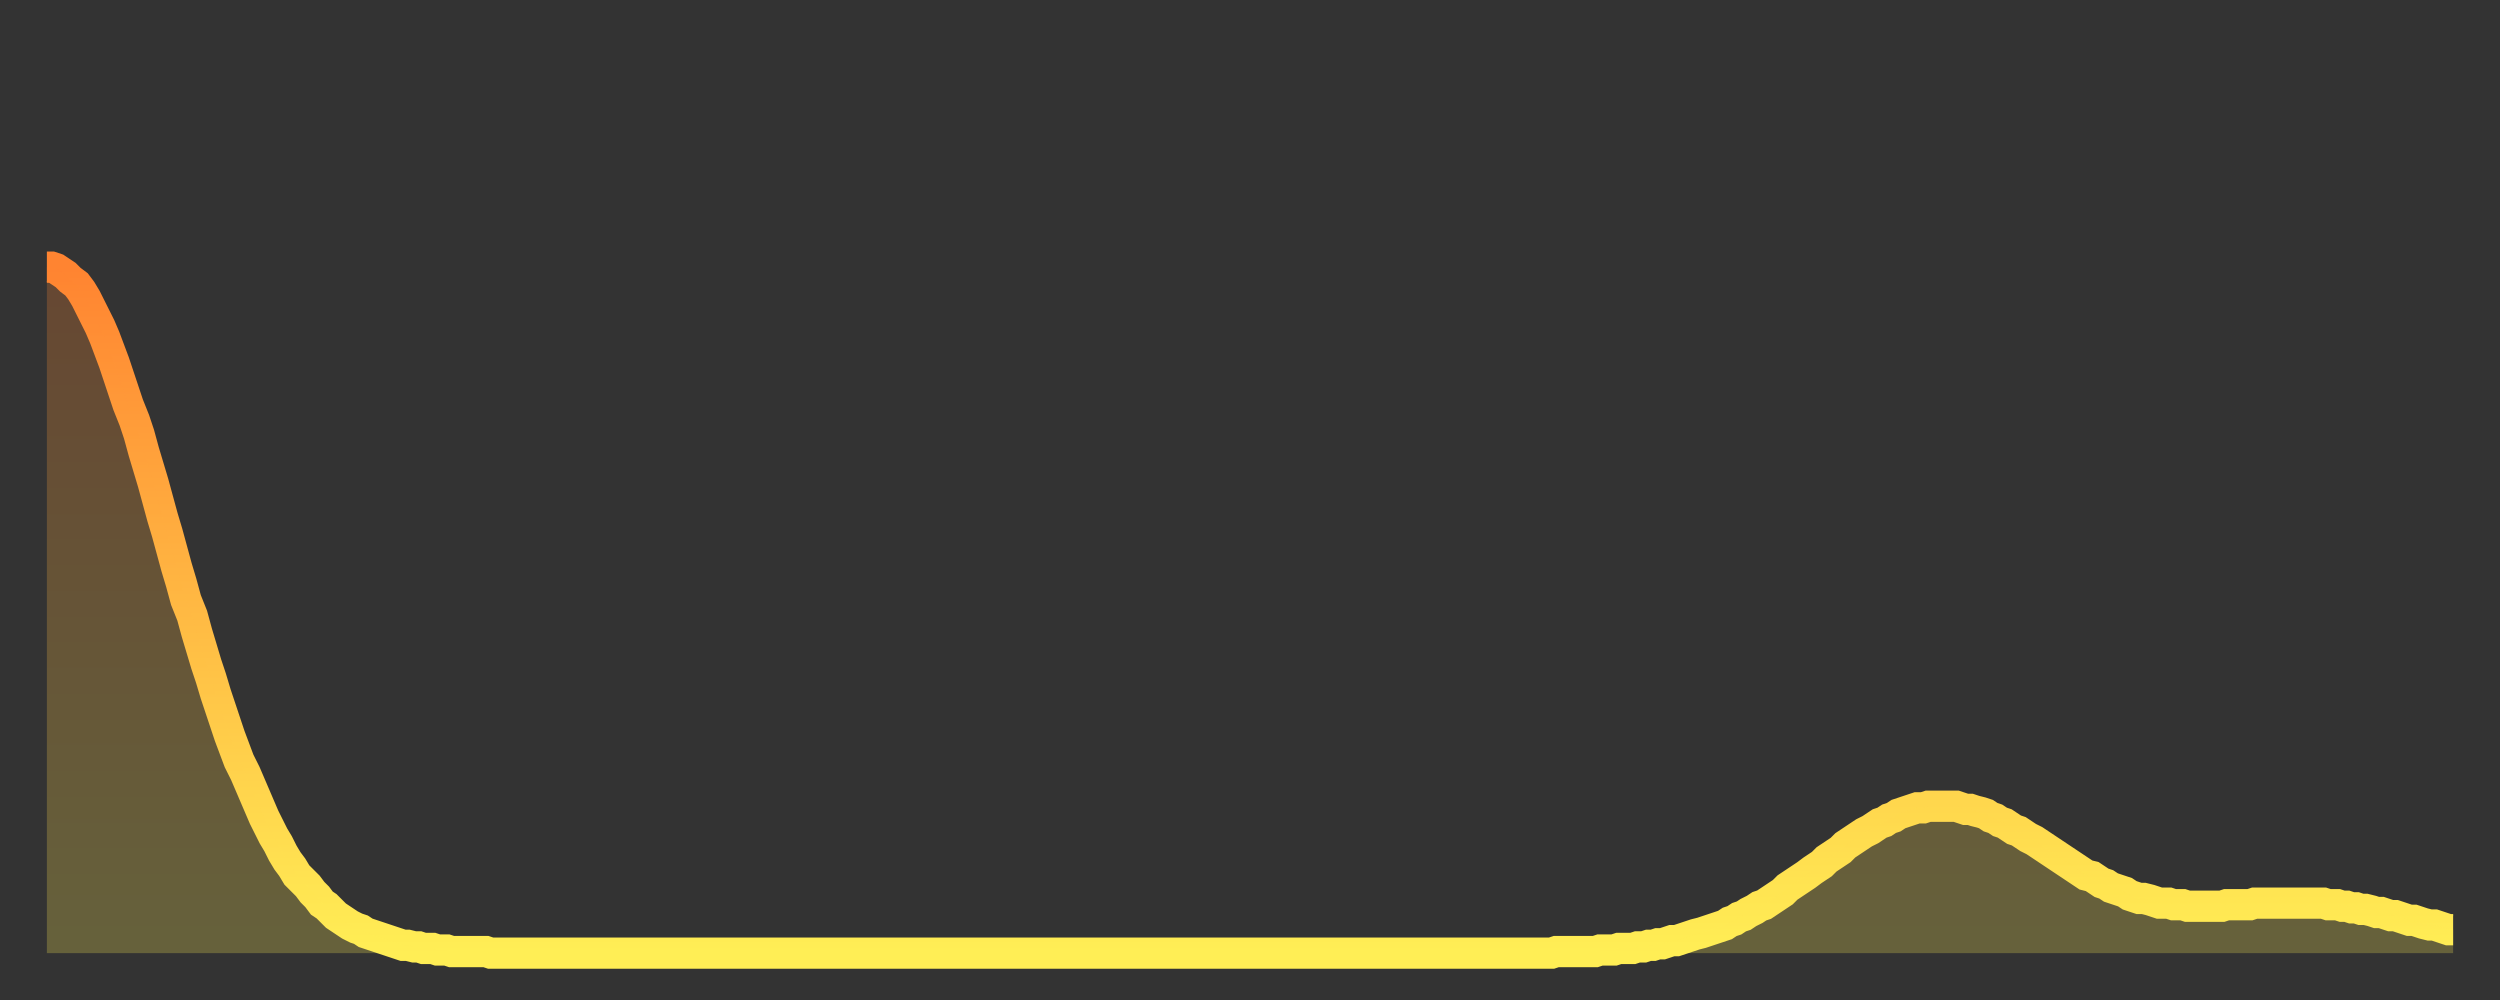 <?xml version="1.0" encoding="utf-8" ?>
<svg baseProfile="full" height="64" version="1.1" width="160" xmlns="http://www.w3.org/2000/svg" xmlns:ev="http://www.w3.org/2001/xml-events" xmlns:xlink="http://www.w3.org/1999/xlink"><rect width="100%" height="100%" fill="#333333" stroke="none"/><defs><linearGradient id="id971928" x1="0" x2="0" y1="0" y2="1"><stop offset="0%" stop-color="#ff8431" /><stop offset="50%" stop-color="#ffb943" /><stop offset="100%" stop-color="#ffee55" /></linearGradient></defs><g transform="translate(3,3)"><g><path d="M 0.0 14.1 0.3 14.1 0.6 14.2 0.9 14.4 1.2 14.6 1.5 14.9 1.9 15.2 2.2 15.6 2.5 16.1 2.8 16.7 3.1 17.3 3.4 17.9 3.7 18.6 4.0 19.4 4.3 20.2 4.6 21.1 4.9 22.0 5.2 22.9 5.6 23.9 5.9 24.8 6.2 25.9 6.5 26.9 6.8 27.9 7.1 29.0 7.4 30.1 7.7 31.1 8.0 32.2 8.3 33.3 8.6 34.3 8.9 35.4 9.3 36.4 9.6 37.5 9.9 38.5 10.2 39.5 10.5 40.4 10.8 41.4 11.1 42.3 11.4 43.2 11.7 44.1 12.0 44.9 12.3 45.7 12.7 46.5 13.0 47.2 13.3 47.9 13.6 48.6 13.9 49.3 14.2 49.9 14.5 50.5 14.8 51.0 15.1 51.6 15.4 52.1 15.7 52.5 16.0 53.0 16.4 53.4 16.7 53.7 17.0 54.1 17.3 54.4 17.6 54.8 17.9 55.0 18.2 55.3 18.5 55.6 18.8 55.8 19.1 56.0 19.4 56.2 19.8 56.4 20.1 56.5 20.4 56.7 20.7 56.8 21.0 56.9 21.3 57.0 21.6 57.1 21.9 57.2 22.2 57.3 22.5 57.4 22.8 57.5 23.1 57.5 23.5 57.6 23.8 57.6 24.1 57.7 24.4 57.7 24.7 57.7 25.0 57.8 25.3 57.8 25.6 57.8 25.9 57.9 26.2 57.9 26.5 57.9 26.8 57.9 27.2 57.9 27.5 57.9 27.8 57.9 28.1 57.9 28.4 58.0 28.7 58.0 29.0 58.0 29.3 58.0 29.6 58.0 29.9 58.0 30.2 58.0 30.6 58.0 30.9 58.0 31.2 58.0 31.5 58.0 31.8 58.0 32.1 58.0 32.4 58.0 32.7 58.0 33.0 58.0 33.3 58.0 33.6 58.0 33.9 58.0 34.3 58.0 34.6 58.0 34.9 58.0 35.2 58.0 35.5 58.0 35.8 58.0 36.1 58.0 36.4 58.0 36.7 58.0 37.0 58.0 37.3 58.0 37.7 58.0 38.0 58.0 38.3 58.0 38.6 58.0 38.9 58.0 39.2 58.0 39.5 58.0 39.8 58.0 40.1 58.0 40.4 58.0 40.7 58.0 41.0 58.0 41.4 58.0 41.7 58.0 42.0 58.0 42.3 58.0 42.6 58.0 42.9 58.0 43.2 58.0 43.5 58.0 43.8 58.0 44.1 58.0 44.4 58.0 44.7 58.0 45.1 58.0 45.4 58.0 45.7 58.0 46.0 58.0 46.3 58.0 46.6 58.0 46.9 58.0 47.2 58.0 47.5 58.0 47.8 58.0 48.1 58.0 48.5 58.0 48.8 58.0 49.1 58.0 49.4 58.0 49.7 58.0 50.0 58.0 50.3 58.0 50.6 58.0 50.9 58.0 51.2 58.0 51.5 58.0 51.8 58.0 52.2 58.0 52.5 58.0 52.8 58.0 53.1 58.0 53.4 58.0 53.7 58.0 54.0 58.0 54.3 58.0 54.6 58.0 54.9 58.0 55.2 58.0 55.6 58.0 55.9 58.0 56.2 58.0 56.5 58.0 56.8 58.0 57.1 58.0 57.4 58.0 57.7 58.0 58.0 58.0 58.3 58.0 58.6 58.0 58.9 58.0 59.3 58.0 59.6 58.0 59.9 58.0 60.2 58.0 60.5 58.0 60.8 58.0 61.1 58.0 61.4 58.0 61.7 58.0 62.0 58.0 62.3 58.0 62.6 58.0 63.0 58.0 63.3 58.0 63.6 58.0 63.9 58.0 64.2 58.0 64.5 58.0 64.8 58.0 65.1 58.0 65.4 58.0 65.7 58.0 66.0 58.0 66.4 58.0 66.7 58.0 67.0 58.0 67.3 58.0 67.6 58.0 67.9 58.0 68.2 58.0 68.5 58.0 68.8 58.0 69.1 58.0 69.4 58.0 69.7 58.0 70.1 58.0 70.4 58.0 70.7 58.0 71.0 58.0 71.3 58.0 71.6 58.0 71.9 58.0 72.2 58.0 72.5 58.0 72.8 58.0 73.1 58.0 73.5 58.0 73.8 58.0 74.1 58.0 74.4 58.0 74.7 58.0 75.0 58.0 75.3 58.0 75.6 58.0 75.9 58.0 76.2 58.0 76.5 58.0 76.8 58.0 77.2 58.0 77.5 58.0 77.8 58.0 78.1 58.0 78.4 58.0 78.7 58.0 79.0 58.0 79.3 58.0 79.6 58.0 79.9 58.0 80.2 58.0 80.5 58.0 80.9 58.0 81.2 58.0 81.5 58.0 81.8 58.0 82.1 58.0 82.4 58.0 82.7 58.0 83.0 58.0 83.3 58.0 83.6 58.0 83.9 58.0 84.3 58.0 84.6 58.0 84.9 58.0 85.2 58.0 85.5 58.0 85.8 58.0 86.1 58.0 86.4 58.0 86.7 58.0 87.0 58.0 87.3 58.0 87.6 58.0 88.0 58.0 88.3 58.0 88.6 58.0 88.9 58.0 89.2 58.0 89.5 58.0 89.8 58.0 90.1 58.0 90.4 58.0 90.7 58.0 91.0 58.0 91.4 58.0 91.7 58.0 92.0 58.0 92.3 58.0 92.6 58.0 92.9 58.0 93.2 58.0 93.5 58.0 93.8 58.0 94.1 58.0 94.4 58.0 94.7 58.0 95.1 58.0 95.4 58.0 95.7 58.0 96.0 58.0 96.3 58.0 96.6 57.9 96.9 57.9 97.2 57.9 97.5 57.9 97.8 57.9 98.1 57.9 98.4 57.9 98.8 57.9 99.1 57.9 99.4 57.8 99.7 57.8 100.0 57.8 100.3 57.8 100.6 57.7 100.9 57.7 101.2 57.7 101.5 57.7 101.8 57.6 102.2 57.6 102.5 57.5 102.8 57.5 103.1 57.4 103.4 57.4 103.7 57.3 104.0 57.2 104.3 57.2 104.6 57.1 104.9 57.0 105.2 56.9 105.5 56.8 105.9 56.7 106.2 56.6 106.5 56.5 106.8 56.4 107.1 56.3 107.4 56.2 107.7 56.0 108.0 55.9 108.3 55.7 108.6 55.6 108.9 55.4 109.3 55.2 109.6 55.0 109.9 54.9 110.2 54.7 110.5 54.5 110.8 54.3 111.1 54.1 111.4 53.8 111.7 53.6 112.0 53.4 112.3 53.2 112.6 53.0 113.0 52.7 113.3 52.5 113.6 52.3 113.9 52.0 114.2 51.8 114.5 51.6 114.8 51.4 115.1 51.1 115.4 50.9 115.7 50.7 116.0 50.5 116.3 50.3 116.7 50.1 117.0 49.9 117.3 49.7 117.6 49.6 117.9 49.4 118.2 49.3 118.5 49.1 118.8 49.0 119.1 48.9 119.4 48.8 119.7 48.7 120.1 48.7 120.4 48.6 120.7 48.6 121.0 48.6 121.3 48.6 121.6 48.6 121.9 48.6 122.2 48.6 122.5 48.7 122.8 48.8 123.1 48.8 123.4 48.9 123.8 49.0 124.1 49.1 124.4 49.3 124.7 49.4 125.0 49.6 125.3 49.7 125.6 49.9 125.9 50.1 126.2 50.2 126.5 50.4 126.8 50.6 127.2 50.8 127.5 51.0 127.8 51.2 128.1 51.4 128.4 51.6 128.7 51.8 129.0 52.0 129.3 52.2 129.6 52.4 129.9 52.6 130.2 52.8 130.5 53.0 130.9 53.1 131.2 53.3 131.5 53.5 131.8 53.6 132.1 53.8 132.4 53.9 132.7 54.0 133.0 54.1 133.3 54.3 133.6 54.4 133.9 54.5 134.2 54.5 134.6 54.6 134.9 54.7 135.2 54.8 135.5 54.8 135.8 54.8 136.1 54.9 136.4 54.9 136.7 54.9 137.0 55.0 137.3 55.0 137.6 55.0 138.0 55.0 138.3 55.0 138.6 55.0 138.9 55.0 139.2 55.0 139.5 54.9 139.8 54.9 140.1 54.9 140.4 54.9 140.7 54.9 141.0 54.9 141.3 54.8 141.7 54.8 142.0 54.8 142.3 54.8 142.6 54.8 142.9 54.8 143.2 54.8 143.5 54.8 143.8 54.8 144.1 54.8 144.4 54.8 144.7 54.8 145.1 54.8 145.4 54.8 145.7 54.8 146.0 54.9 146.3 54.9 146.6 54.9 146.9 55.0 147.2 55.0 147.5 55.1 147.8 55.1 148.1 55.2 148.4 55.2 148.8 55.3 149.1 55.4 149.4 55.4 149.7 55.5 150.0 55.6 150.3 55.6 150.6 55.7 150.9 55.8 151.2 55.9 151.5 55.9 151.8 56.0 152.1 56.1 152.5 56.2 152.8 56.2 153.1 56.3 153.4 56.4 153.7 56.5 154.0 56.5" fill="none" id="graph-curve" opacity="1" stroke="url(#id971928)" stroke-width="2" /><path d="M 0 58 L 0.0 14.1 0.3 14.1 0.6 14.2 0.9 14.4 1.2 14.6 1.5 14.9 1.9 15.2 2.2 15.6 2.5 16.1 2.8 16.7 3.1 17.3 3.4 17.9 3.7 18.6 4.0 19.4 4.3 20.2 4.6 21.1 4.9 22.0 5.2 22.9 5.6 23.9 5.9 24.8 6.2 25.9 6.5 26.9 6.8 27.9 7.1 29.0 7.4 30.1 7.7 31.1 8.0 32.2 8.3 33.3 8.6 34.3 8.9 35.4 9.3 36.4 9.6 37.5 9.9 38.5 10.2 39.5 10.5 40.4 10.8 41.4 11.1 42.3 11.4 43.2 11.7 44.1 12.0 44.9 12.3 45.7 12.7 46.5 13.0 47.2 13.3 47.9 13.6 48.6 13.9 49.3 14.2 49.9 14.5 50.5 14.8 51.0 15.1 51.6 15.4 52.1 15.7 52.5 16.0 53.0 16.4 53.4 16.7 53.7 17.0 54.1 17.3 54.4 17.6 54.8 17.9 55.0 18.2 55.3 18.5 55.6 18.8 55.8 19.1 56.0 19.4 56.2 19.8 56.4 20.1 56.5 20.4 56.7 20.7 56.8 21.0 56.9 21.3 57.0 21.6 57.1 21.9 57.2 22.2 57.3 22.5 57.4 22.8 57.5 23.1 57.5 23.5 57.6 23.8 57.6 24.1 57.7 24.4 57.7 24.7 57.7 25.0 57.8 25.3 57.8 25.6 57.8 25.9 57.9 26.2 57.9 26.5 57.9 26.8 57.9 27.2 57.9 27.5 57.9 27.8 57.9 28.1 57.9 28.4 58.0 28.7 58.0 29.0 58.0 29.3 58.0 29.6 58.0 29.9 58.0 30.2 58.0 30.6 58.0 30.9 58.0 31.2 58.0 31.5 58.0 31.8 58.0 32.1 58.0 32.4 58.0 32.7 58.0 33.0 58.0 33.3 58.0 33.6 58.0 33.9 58.0 34.3 58.0 34.6 58.0 34.9 58.0 35.2 58.0 35.5 58.0 35.8 58.0 36.1 58.0 36.4 58.0 36.7 58.0 37.0 58.0 37.3 58.0 37.7 58.0 38.0 58.0 38.3 58.0 38.6 58.0 38.9 58.0 39.2 58.0 39.5 58.0 39.8 58.0 40.1 58.0 40.4 58.0 40.7 58.0 41.0 58.0 41.4 58.0 41.7 58.0 42.0 58.0 42.3 58.0 42.6 58.0 42.9 58.0 43.2 58.0 43.5 58.0 43.8 58.0 44.1 58.0 44.4 58.0 44.7 58.0 45.1 58.0 45.4 58.0 45.7 58.0 46.0 58.0 46.3 58.0 46.6 58.0 46.9 58.0 47.2 58.0 47.5 58.0 47.8 58.0 48.1 58.0 48.5 58.0 48.8 58.0 49.1 58.0 49.4 58.0 49.7 58.0 50.0 58.0 50.3 58.0 50.6 58.0 50.9 58.0 51.2 58.0 51.5 58.0 51.8 58.0 52.2 58.0 52.5 58.0 52.8 58.0 53.1 58.0 53.4 58.0 53.7 58.0 54.0 58.0 54.3 58.0 54.6 58.0 54.9 58.0 55.2 58.0 55.6 58.0 55.9 58.0 56.2 58.0 56.5 58.0 56.8 58.0 57.1 58.0 57.4 58.0 57.7 58.0 58.0 58.0 58.3 58.0 58.6 58.0 58.9 58.0 59.3 58.0 59.6 58.0 59.9 58.0 60.2 58.0 60.5 58.0 60.8 58.0 61.1 58.0 61.4 58.0 61.7 58.0 62.0 58.0 62.3 58.0 62.6 58.0 63.0 58.0 63.3 58.0 63.6 58.0 63.9 58.0 64.2 58.0 64.5 58.0 64.8 58.0 65.1 58.0 65.4 58.0 65.7 58.0 66.0 58.0 66.4 58.0 66.7 58.0 67.0 58.0 67.3 58.0 67.6 58.0 67.9 58.0 68.2 58.0 68.5 58.0 68.8 58.0 69.1 58.0 69.4 58.0 69.7 58.0 70.1 58.0 70.4 58.0 70.7 58.0 71.0 58.0 71.3 58.0 71.6 58.0 71.9 58.0 72.2 58.0 72.5 58.0 72.8 58.0 73.1 58.0 73.5 58.0 73.8 58.0 74.1 58.0 74.4 58.0 74.7 58.0 75.0 58.0 75.3 58.0 75.6 58.0 75.9 58.0 76.2 58.0 76.5 58.0 76.8 58.0 77.2 58.0 77.5 58.0 77.8 58.0 78.1 58.0 78.4 58.0 78.7 58.0 79.0 58.0 79.3 58.0 79.6 58.0 79.9 58.0 80.2 58.0 80.5 58.0 80.9 58.0 81.2 58.0 81.5 58.0 81.8 58.0 82.1 58.0 82.4 58.0 82.7 58.0 83.0 58.0 83.3 58.0 83.6 58.0 83.9 58.0 84.3 58.0 84.6 58.0 84.9 58.0 85.2 58.0 85.5 58.0 85.8 58.0 86.1 58.0 86.4 58.0 86.7 58.0 87.0 58.0 87.3 58.0 87.6 58.0 88.0 58.0 88.3 58.0 88.6 58.0 88.9 58.0 89.2 58.0 89.5 58.0 89.8 58.0 90.1 58.0 90.4 58.0 90.7 58.0 91.0 58.0 91.4 58.0 91.7 58.0 92.0 58.0 92.3 58.0 92.6 58.0 92.9 58.0 93.2 58.0 93.5 58.0 93.8 58.0 94.1 58.0 94.4 58.0 94.7 58.0 95.1 58.0 95.4 58.0 95.7 58.0 96.0 58.0 96.3 58.0 96.6 57.9 96.9 57.9 97.2 57.9 97.5 57.9 97.8 57.9 98.1 57.9 98.4 57.9 98.8 57.9 99.1 57.9 99.4 57.8 99.7 57.8 100.0 57.8 100.3 57.8 100.6 57.7 100.9 57.7 101.2 57.7 101.5 57.7 101.8 57.6 102.2 57.6 102.5 57.5 102.8 57.5 103.1 57.4 103.4 57.4 103.7 57.3 104.0 57.2 104.3 57.2 104.6 57.1 104.9 57.0 105.2 56.9 105.5 56.8 105.9 56.7 106.2 56.6 106.5 56.5 106.8 56.4 107.1 56.3 107.4 56.2 107.7 56.0 108.0 55.9 108.3 55.7 108.6 55.6 108.9 55.4 109.3 55.2 109.6 55.0 109.9 54.9 110.2 54.7 110.5 54.5 110.8 54.3 111.1 54.1 111.4 53.8 111.7 53.6 112.0 53.4 112.3 53.2 112.6 53.0 113.0 52.7 113.3 52.5 113.6 52.3 113.9 52.0 114.2 51.8 114.5 51.6 114.8 51.4 115.1 51.1 115.4 50.9 115.7 50.7 116.0 50.5 116.3 50.3 116.7 50.1 117.0 49.9 117.3 49.7 117.6 49.6 117.9 49.4 118.2 49.3 118.5 49.1 118.8 49.0 119.1 48.9 119.4 48.8 119.7 48.7 120.1 48.7 120.4 48.6 120.7 48.6 121.0 48.6 121.3 48.6 121.6 48.6 121.9 48.6 122.2 48.6 122.5 48.7 122.8 48.8 123.1 48.8 123.4 48.9 123.8 49.0 124.1 49.1 124.4 49.3 124.7 49.4 125.0 49.6 125.3 49.7 125.6 49.9 125.9 50.1 126.2 50.2 126.5 50.4 126.8 50.6 127.2 50.8 127.5 51.0 127.8 51.2 128.1 51.4 128.4 51.6 128.7 51.8 129.0 52.0 129.3 52.2 129.6 52.4 129.9 52.6 130.2 52.8 130.5 53.0 130.9 53.1 131.2 53.3 131.5 53.5 131.8 53.6 132.1 53.8 132.4 53.9 132.7 54.0 133.0 54.1 133.3 54.3 133.6 54.4 133.9 54.5 134.2 54.5 134.6 54.6 134.9 54.7 135.2 54.8 135.5 54.8 135.8 54.8 136.1 54.9 136.4 54.9 136.7 54.9 137.0 55.0 137.3 55.0 137.6 55.0 138.0 55.0 138.3 55.0 138.6 55.0 138.9 55.0 139.2 55.0 139.5 54.9 139.8 54.9 140.1 54.9 140.4 54.9 140.7 54.9 141.0 54.9 141.3 54.8 141.7 54.8 142.0 54.8 142.3 54.8 142.6 54.8 142.9 54.8 143.2 54.8 143.5 54.8 143.8 54.8 144.1 54.8 144.4 54.8 144.7 54.8 145.1 54.8 145.4 54.8 145.7 54.8 146.0 54.9 146.3 54.9 146.6 54.9 146.9 55.0 147.2 55.0 147.5 55.1 147.8 55.1 148.1 55.2 148.4 55.2 148.8 55.3 149.1 55.4 149.4 55.4 149.7 55.5 150.0 55.6 150.3 55.6 150.6 55.7 150.9 55.8 151.2 55.9 151.5 55.9 151.8 56.0 152.1 56.1 152.5 56.2 152.8 56.2 153.1 56.3 153.4 56.4 153.7 56.5 154.0 56.5 154 58" fill="url(#id971928)" fill-opacity=".25" id="graph-shadow" /></g></g></svg>